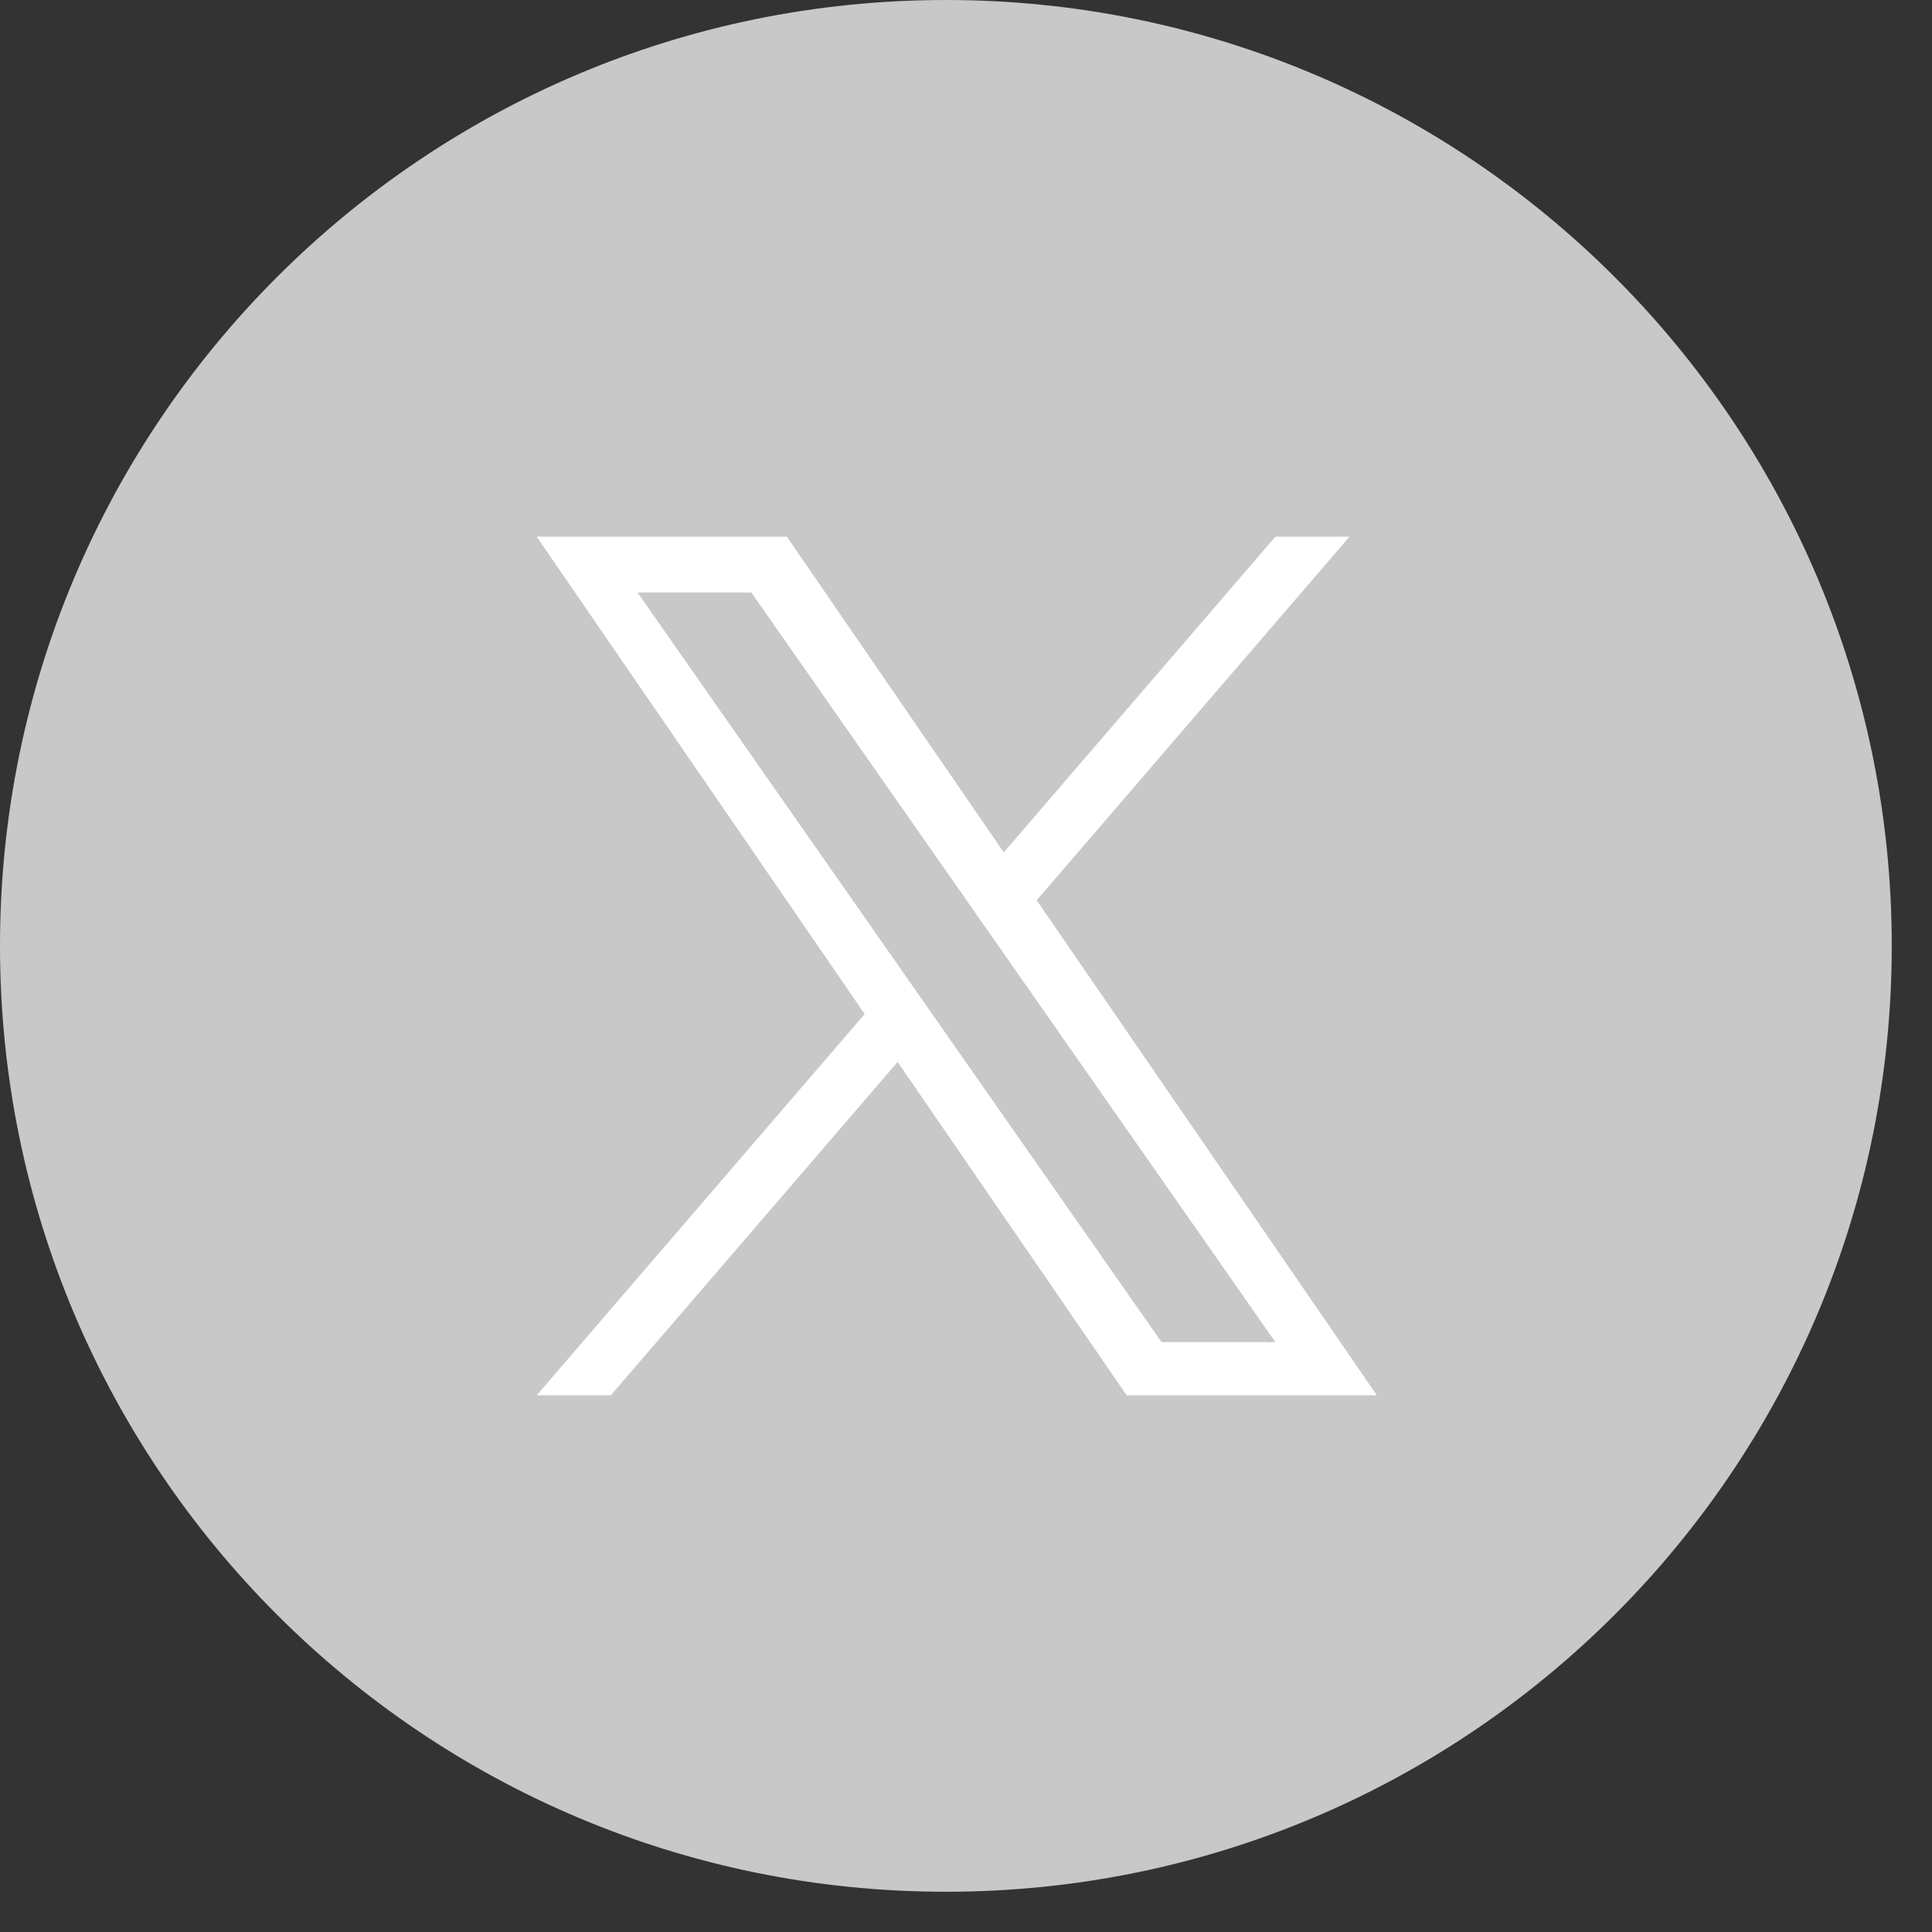 <svg width="36" height="36" viewBox="0 0 36 36" fill="none" xmlns="http://www.w3.org/2000/svg">
<rect x="0" y="0" width="36" height="36" fill="#333333" stroke="none"/>
<g id="twitter-x-off">
<path id="Path" d="M17.625 0C27.359 0 35.25 7.891 35.25 17.625C35.25 27.359 27.359 35.25 17.625 35.25C7.89 35.25 0 27.359 0 17.625C0 7.891 7.89 0 17.625 0Z" fill="#C8C8C8"/>
<path id="twitter-x" d="M19.318 16.775L25.146 10H23.765L18.704 15.883L14.662 10H10L16.112 18.895L10 26H11.381L16.726 19.788L20.994 26H25.656L19.317 16.775H19.318ZM17.426 18.974L16.806 18.088L11.879 11.04H14L17.977 16.728L18.596 17.614L23.765 25.008H21.644L17.426 18.974V18.974Z" fill="white"/>
</g>
</svg>
